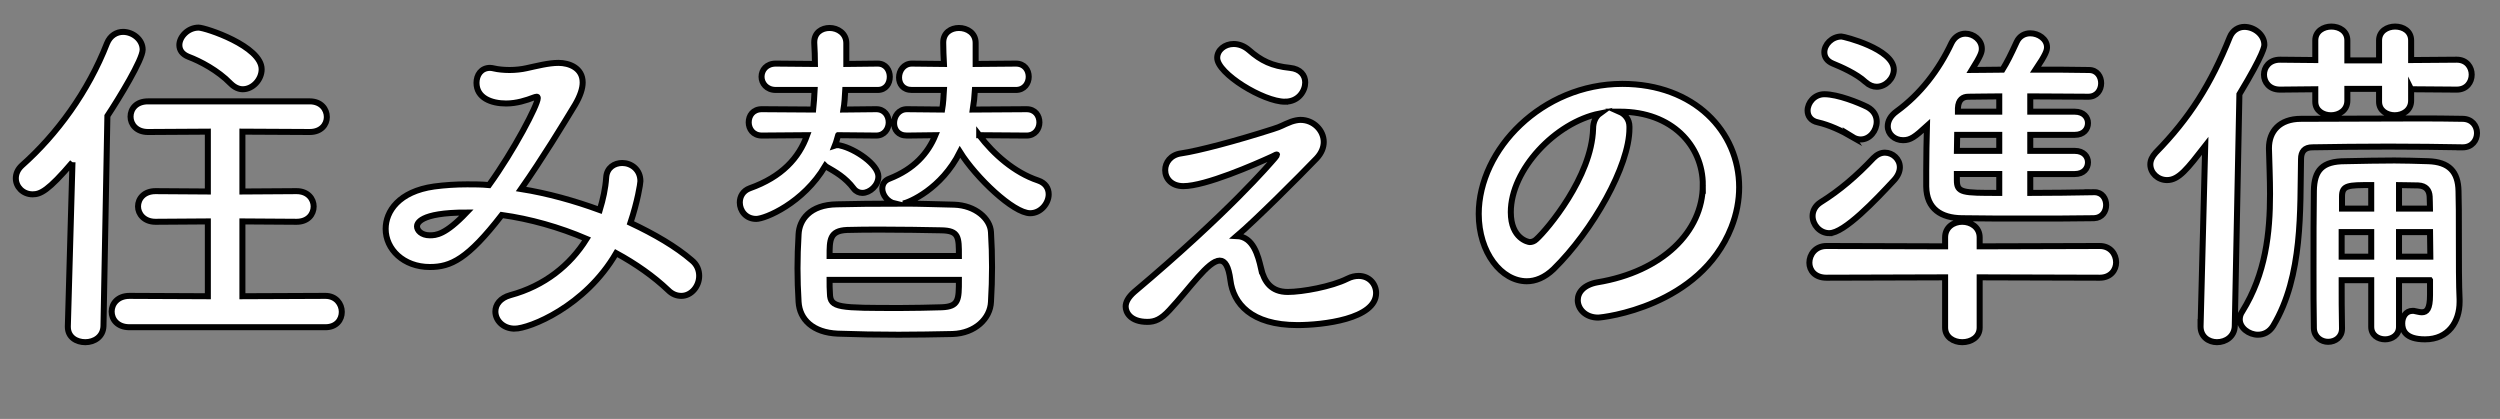 <?xml version="1.0" encoding="UTF-8"?><svg id="_レイヤー_2" xmlns="http://www.w3.org/2000/svg" viewBox="0 0 331.287 55.516"><rect x="0" y="0" width="331.287" height="55.516" fill="#808080" stroke="none"/><defs><style>.cls-1{fill:#fff;stroke:#000;stroke-miterlimit:10;stroke-width:.796px;}</style></defs><g id="_レイヤー_6"><path class="cls-1" d="M9.604,21.503c-3.21,3.777-4.249,4.249-5.288,4.249-1.275,0-2.219-.991-2.219-2.124,0-.567.236-1.181.803-1.7,4.627-4.107,8.781-9.772,11.283-16.193.425-1.038,1.275-1.51,2.125-1.51,1.275,0,2.597.991,2.597,2.361,0,1.321-3.116,6.42-4.674,8.78l-.519,27.854c-.047,1.417-1.228,2.125-2.408,2.125s-2.313-.661-2.313-2.03v-.095l.614-21.717ZM17.157,43.362c-1.605,0-2.361-1.038-2.361-2.077s.803-2.077,2.361-2.077l10.386.047v-9.914l-6.94.048c-1.511,0-2.313-1.039-2.313-2.03,0-1.039.803-2.03,2.313-2.03l6.94.047v-7.931l-7.931.047c-1.558,0-2.313-1.039-2.313-2.03,0-1.038.755-2.03,2.313-2.03h21.434c1.511,0,2.266,1.039,2.266,2.078,0,.991-.755,1.982-2.266,1.982l-8.923-.047v7.931l7.176-.047c1.511,0,2.266,1.039,2.266,2.03,0,1.038-.755,2.03-2.266,2.03l-7.176-.048v9.914l11-.047c1.417,0,2.172,1.086,2.172,2.125s-.708,2.029-2.172,2.029h-25.966ZM30.565,11.07c-1.7-1.747-4.06-2.974-5.571-3.541-.85-.33-1.227-.896-1.227-1.558,0-1.086,1.133-2.313,2.549-2.313.897,0,8.356,2.455,8.356,5.523,0,1.369-1.18,2.645-2.502,2.645-.519,0-1.086-.236-1.605-.756Z"/><path class="cls-1" d="M68.195,43.551c-1.558,0-2.55-1.134-2.55-2.267,0-.896.614-1.794,1.983-2.172,4.532-1.228,7.931-3.966,10.103-7.459-3.635-1.558-7.506-2.644-11.236-3.163-4.532,5.854-6.751,6.893-9.537,6.893-3.494,0-5.854-2.36-5.854-5.052,0-2.312,1.747-4.957,6.421-5.617,1.416-.189,2.88-.284,4.391-.284.944,0,1.888,0,2.88.095,3.305-4.579,6.468-10.622,6.468-11.52,0-.142-.047-.188-.142-.188s-.236.047-.378.095c-.991.377-2.266.802-3.683.802-1.983,0-3.918-.755-3.918-2.738,0-1.038.614-1.982,1.794-1.982.189,0,.378.047.614.095.378.094,1.18.188,1.983.188.755,0,1.605-.095,2.219-.236,1.322-.283,2.927-.708,4.249-.708,1.416,0,3.21.661,3.21,2.597,0,.803-.331,1.794-.991,2.927-1.605,2.645-4.296,7.082-7.176,11.189,3.541.566,7.082,1.558,10.434,2.785.425-1.416.755-2.832.85-4.343.094-1.275,1.086-1.889,2.125-1.889,1.18,0,2.408.85,2.408,2.407,0,.331-.378,2.691-1.322,5.524,3.21,1.511,6.043,3.163,8.12,4.957.708.566.991,1.321.991,2.077,0,1.369-1.039,2.644-2.361,2.644-.567,0-1.18-.188-1.747-.755-1.936-1.842-4.296-3.494-6.893-4.91-4.107,7.081-11.519,10.009-13.455,10.009ZM55.259,30.001c0,.52.566,1.181,1.699,1.181.803,0,2.03-.048,4.863-3.021-6.326,0-6.562,1.511-6.562,1.841Z"/><path class="cls-1" d="M111.064,17.916c-.142.472-.236.897-.425,1.369.142-.047.236-.047.378-.047.094,0,.236,0,.33.047,1.936.425,5.052,2.502,5.052,4.107,0,1.181-1.133,2.172-2.124,2.172-.425,0-.85-.189-1.133-.566-1.133-1.511-2.455-2.22-3.588-2.88-.094-.048-.142-.095-.189-.142-2.927,4.957-7.979,7.034-9.159,7.034-1.369,0-2.172-1.086-2.172-2.172,0-.803.425-1.558,1.322-1.889,4.249-1.511,6.515-4.013,7.601-7.034l-5.996.047c-1.18,0-1.747-.896-1.747-1.746,0-.897.566-1.747,1.747-1.747l6.798.047c.094-.85.142-1.699.189-2.597h-5.146c-1.227,0-1.888-.896-1.888-1.746,0-.897.661-1.747,1.888-1.747l5.193.047c0-.944-.047-1.841-.094-2.785v-.095c0-1.274.991-1.888,2.03-1.888,1.086,0,2.219.708,2.219,2.03v2.738l4.155-.047c1.086,0,1.605.896,1.605,1.747,0,.896-.519,1.746-1.605,1.746h-4.296c-.047.851-.094,1.747-.236,2.597l4.343-.047c1.086,0,1.652.85,1.652,1.747,0,.85-.566,1.746-1.652,1.746l-5.052-.047ZM129.76,17.916c1.889,2.502,4.674,4.957,7.79,5.996.991.33,1.417,1.038,1.417,1.841,0,1.181-1.039,2.502-2.455,2.502-2.219,0-7.176-4.721-9.301-8.12-2.455,4.91-6.751,6.704-7.554,6.846,2.266,0,4.58.095,6.798.142,2.785.095,4.768,1.841,4.863,3.636.094,1.558.142,3.115.142,4.626s-.047,3.021-.142,4.627c-.094,2.172-2.077,4.154-5.099,4.249-2.313.047-4.768.095-7.129.095-2.785,0-5.524-.048-8.073-.143-3.305-.142-5.052-1.888-5.193-4.201-.094-1.511-.142-2.975-.142-4.438s.047-2.975.142-4.532c.094-1.889,1.464-3.919,5.099-3.966,2.361-.048,4.957-.095,7.648-.095-.991-.236-1.653-1.181-1.653-1.982,0-.567.283-1.086.944-1.322,3.258-1.274,5.099-3.352,6.09-5.76l-3.777.047c-1.18,0-1.699-.802-1.699-1.652,0-.896.614-1.841,1.699-1.841l4.674.047c.142-.85.189-1.746.236-2.597h-4.249c-1.18,0-1.7-.802-1.7-1.652,0-.896.614-1.841,1.7-1.841l4.249.047c-.047-.991-.094-1.888-.094-2.785v-.047c0-1.322,1.039-1.936,2.077-1.936,1.086,0,2.219.661,2.219,1.983v2.785l5.335-.047c1.133,0,1.7.85,1.7,1.747,0,.85-.567,1.746-1.7,1.746h-5.429c-.047.851-.142,1.7-.283,2.597l7.129-.047c1.133,0,1.7.85,1.7,1.747,0,.85-.567,1.746-1.7,1.746l-6.279-.047ZM127.069,33.92c0-2.503,0-3.353-2.313-3.399-2.455-.048-5.24-.095-7.884-.095-1.605,0-3.21,0-4.627.047-2.313.095-2.313,1.322-2.313,3.447h17.137ZM109.931,37.083c0,.613,0,1.228.047,1.841.047,1.889,1.133,1.889,9.442,1.889,1.841,0,3.635-.048,5.382-.095,2.266-.095,2.266-.991,2.266-3.635h-17.137Z"/><path class="cls-1" d="M167.106,35.573c.425,1.746,1.322,3.115,3.541,3.115,1.936,0,5.807-.708,7.884-1.746.566-.283,1.039-.378,1.511-.378,1.416,0,2.313,1.086,2.313,2.266,0,3.446-7.082,4.249-10.434,4.249-6.137,0-8.498-2.88-8.875-5.948-.236-1.841-.708-2.597-1.416-2.597-1.511,0-3.966,3.683-6.657,6.562-1.133,1.228-1.936,1.558-2.927,1.558-2.266,0-2.88-1.274-2.88-2.03,0-.566.33-1.228,1.133-1.936,12.558-10.575,17.987-16.995,18.648-17.751.189-.236.283-.378.283-.425,0,0,0-.047-.047-.047-.094,0-.378.188-.614.283-2.266,1.038-8.828,3.918-11.756,3.918-1.605,0-2.408-1.038-2.408-2.124,0-.991.708-2.03,2.125-2.219,2.266-.331,7.271-1.652,12.133-3.211,1.227-.378,1.227-.52,2.455-.991.425-.142.85-.236,1.228-.236,1.699,0,3.069,1.369,3.069,2.928,0,.708-.283,1.463-.944,2.171-2.219,2.313-8.073,8.168-10.575,10.292,2.172.095,2.833,2.597,3.21,4.297ZM170.269,13.478c-2.833,0-8.97-3.729-8.97-5.808,0-1.038.991-1.841,2.172-1.841.661,0,1.369.236,2.03.803,1.605,1.416,3.069,2.124,5.429,2.36,1.416.142,2.03.991,2.03,1.936,0,1.086-.85,2.55-2.691,2.55Z"/><path class="cls-1" d="M225.65,24.525c0-5.24-4.107-9.726-10.953-9.726h-.094c.755.331,1.322,1.039,1.322,1.983v.235c0,4.958-4.863,13.55-10.056,18.648-1.18,1.134-2.408,1.605-3.541,1.605-3.352,0-6.374-3.777-6.374-8.923,0-8.545,8.404-17.231,19.026-17.231,9.537,0,15.485,6.326,15.485,13.69,0,1.747-.33,3.541-1.039,5.335-4.155,10.48-16.996,11.944-17.657,11.944-1.652,0-2.691-1.133-2.691-2.313,0-1.038.803-2.03,2.597-2.36,8.592-1.416,13.974-6.704,13.974-12.889ZM212.006,15.036c-5.901,1.181-11.803,7.459-11.803,13.077,0,3.541,2.361,3.966,2.502,3.966.283,0,.614-.095.897-.378,1.416-1.274,7.318-8.262,7.507-14.635,0-.944.378-1.652.897-2.03Z"/><path class="cls-1" d="M245.481,18.152c-1.464-.85-3.116-1.605-4.58-1.936-.944-.189-1.369-.851-1.369-1.559,0-1.038.897-2.171,2.219-2.171,1.794,0,4.579,1.133,5.712,1.699.85.472,1.228,1.18,1.228,1.936,0,1.181-.897,2.36-2.125,2.36-.33,0-.708-.095-1.086-.33ZM262.335,36.752v6.657c0,1.274-1.133,1.936-2.313,1.936-1.133,0-2.266-.661-2.266-1.936v-6.657l-15.721.048c-1.558,0-2.266-.992-2.266-1.983,0-1.086.803-2.219,2.266-2.219l15.721.047v-1.18c0-1.369,1.133-2.077,2.266-2.077s2.313.708,2.313,2.077v1.18l15.91-.047c1.416,0,2.172,1.086,2.172,2.172,0,.991-.708,2.03-2.172,2.03l-15.91-.048ZM242.412,30.899c-1.275,0-2.219-1.134-2.219-2.267,0-.661.33-1.369,1.086-1.841,2.502-1.559,4.768-3.494,6.987-5.854.472-.472.991-.708,1.511-.708,1.039,0,1.983.85,1.983,1.936,0,.52-.236,1.133-.755,1.699-2.455,2.645-6.61,7.035-8.593,7.035ZM247.228,10.881c-1.228-1.133-3.305-2.03-4.344-2.455-.802-.33-1.133-.897-1.133-1.511,0-.991.991-2.077,2.266-2.077.331,0,6.94,1.652,6.94,4.391,0,1.18-1.086,2.266-2.266,2.266-.472,0-.991-.188-1.463-.613ZM277.537,25.469c1.039,0,1.558.85,1.558,1.699s-.52,1.7-1.605,1.747c-2.691.047-5.807.047-8.828.047-3.069,0-6.09,0-8.734-.047s-4.626-1.18-4.674-4.201v-2.125c0-1.936.047-4.013.094-5.901-1.605,1.464-2.172,1.889-3.163,1.889-1.133,0-2.03-.803-2.03-1.842,0-.66.33-1.369,1.18-1.982,3.116-2.266,5.571-5.43,7.271-9.064.425-.85,1.133-1.228,1.841-1.228,1.086,0,2.172.85,2.172,1.983,0,.472-.094.85-1.322,2.832,1.322,0,2.644-.047,4.06-.047.614-.991,1.086-1.936,1.888-3.683.378-.803,1.086-1.133,1.794-1.133,1.086,0,2.219.755,2.219,1.841,0,.425-.142.944-1.511,2.975,2.408,0,4.816,0,7.082.047,1.086,0,1.605.897,1.605,1.747,0,.896-.566,1.794-1.699,1.794-2.502,0-5.146-.047-7.695-.047v2.029h5.901c1.18,0,1.747.756,1.747,1.511,0,.803-.567,1.559-1.747,1.559h-5.901v2.124h5.901c1.18,0,1.747.756,1.747,1.511,0,.803-.567,1.558-1.747,1.558h-5.901v2.503c2.833,0,5.76-.048,8.451-.095h.047ZM264.931,17.869h-5.571c0,.708-.047,1.416-.047,2.124h5.618v-2.124ZM264.931,23.061h-5.618v.803c0,1.7.708,1.7,5.618,1.7v-2.503ZM264.931,12.77c-1.464,0-2.88.047-4.107.047-.708,0-1.322.378-1.369,1.511v.472h5.476v-2.029Z"/><path class="cls-1" d="M291.608,43.22l.614-23.889c-2.361,3.021-3.494,4.532-5.052,4.532-1.228,0-2.219-.944-2.219-2.077,0-.52.236-1.038.708-1.558,4.485-4.579,7.318-9.064,9.82-15.296.378-.944,1.18-1.369,1.936-1.369,1.322,0,2.644,1.039,2.644,2.361,0,.188,0,1.086-3.305,6.562l-.614,30.733c-.047,1.369-1.18,2.125-2.361,2.125-1.086,0-2.172-.708-2.172-2.077v-.048ZM326.308,19.521c-2.738-.048-6.232-.095-9.82-.095-3.541,0-7.129.047-10.056.095-1.039,0-1.511.566-1.511,1.558-.142,6.657.283,15.485-3.683,22.095-.519.85-1.275,1.181-2.03,1.181-1.18,0-2.408-.897-2.408-2.03,0-.331.094-.708.331-1.039,3.116-5.004,3.682-10.434,3.682-15.579,0-2.03-.094-4.061-.142-5.996v-.095c0-2.171,1.369-3.871,4.249-3.871,4.391,0,10.009-.047,14.871-.047,2.455,0,4.674,0,6.515.047,1.275,0,1.936.944,1.936,1.889s-.661,1.889-1.888,1.889h-.047ZM319.51,11.826v1.511c0,1.274-1.086,1.936-2.172,1.936-1.039,0-2.077-.614-2.077-1.794v-1.7h-4.202v1.559c0,1.274-1.086,1.936-2.172,1.936-1.039,0-2.077-.614-2.077-1.794v-1.652l-4.674.047c-1.417,0-2.125-.991-2.125-1.982s.708-1.983,2.125-1.983l4.674.047v-2.596c0-1.228,1.086-1.841,2.125-1.841,1.086,0,2.124.614,2.124,1.841v2.644h4.202v-2.644c0-1.228,1.086-1.841,2.125-1.841,1.086,0,2.125.614,2.125,1.841v2.596l6.043-.047c1.322,0,1.983.991,1.983,1.983s-.661,1.982-1.983,1.982l-6.043-.047ZM322.012,37.13h-4.107v6.185c0,1.086-.944,1.652-1.841,1.652-.944,0-1.841-.566-1.841-1.652v-6.185h-3.919c0,2.124,0,4.296.047,6.373v.048c0,1.133-.897,1.746-1.841,1.746-.897,0-1.841-.613-1.888-1.794-.047-2.502-.047-5.192-.047-7.837,0-3.683,0-7.317.047-10.386.047-2.738,1.133-3.919,4.155-3.919,2.502-.047,4.438-.095,6.515-.095,1.369,0,2.785.048,4.485.095,2.738.095,3.966,1.369,4.013,3.966.047,1.228.047,3.493.047,5.665,0,3.729,0,6.846.094,8.688v.33c0,2.597-1.464,4.957-4.58,4.957-2.644,0-3.021-1.228-3.021-2.124,0-.851.472-1.653,1.369-1.653.142,0,.236,0,.378.048.283.047.567.142.85.142.661,0,1.086-.425,1.086-2.267v-1.982ZM314.222,30.757h-3.919v3.257h3.919v-3.257ZM314.222,24.525c-3.021,0-3.871,0-3.871,1.511v1.605h3.871v-3.116ZM322.012,27.641c0-.614-.047-1.133-.047-1.605-.047-.803-.472-1.416-1.511-1.463-.944,0-1.794-.048-2.549-.048v3.116h4.107ZM317.904,30.757v3.257h4.155c0-1.038-.047-2.172-.047-3.257h-4.107Z"/></g></svg>